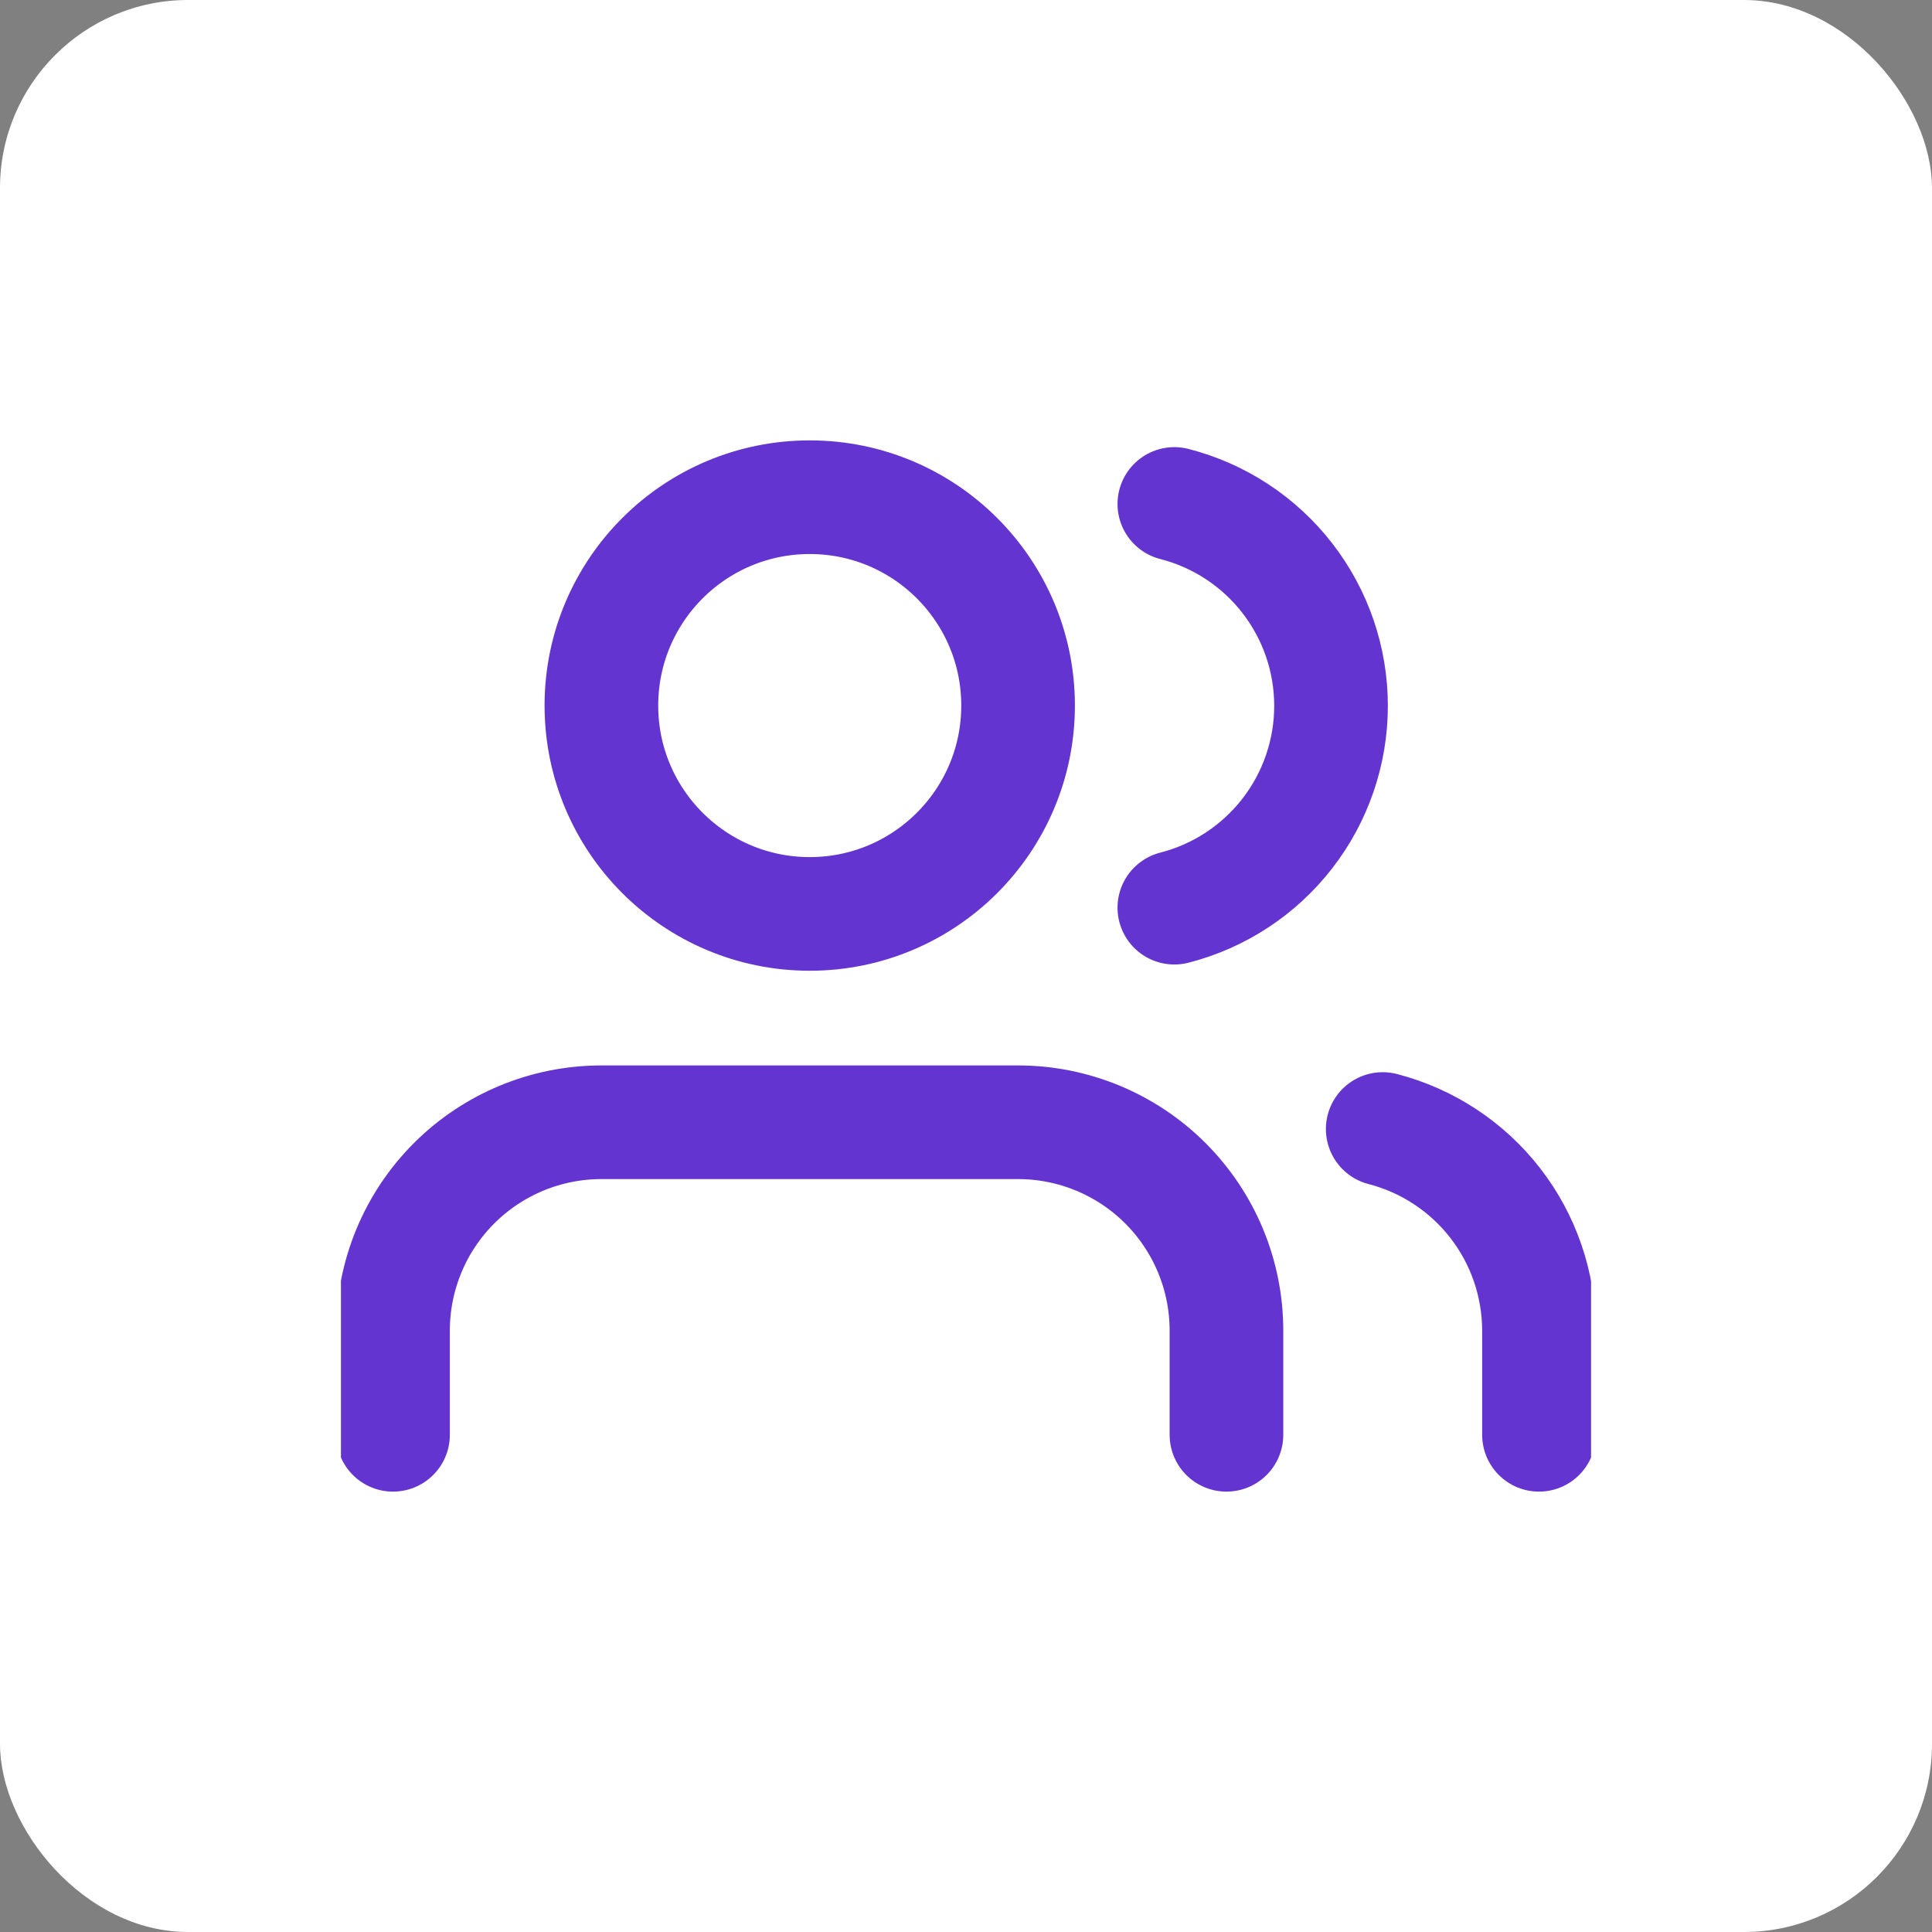 <svg width="68" height="68" viewBox="0 0 68 68" fill="none" xmlns="http://www.w3.org/2000/svg">
<rect x="0" y="0" width="68" height="68" fill="#808080" stroke="none"/>
<rect width="68" height="68" rx="6.621" fill="white"/>
<g clip-path="url(#clip0_13_721)">
<path d="M43.167 50.5V46.833C43.167 44.888 42.394 43.023 41.019 41.648C39.644 40.273 37.778 39.5 35.833 39.5H21.167C19.222 39.5 17.357 40.273 15.981 41.648C14.606 43.023 13.833 44.888 13.833 46.833V50.5M54.167 50.5V46.833C54.165 45.209 53.625 43.63 52.629 42.346C51.634 41.062 50.24 40.145 48.667 39.738M41.333 17.738C42.911 18.142 44.309 19.06 45.307 20.346C46.306 21.632 46.848 23.214 46.848 24.843C46.848 26.471 46.306 28.053 45.307 29.339C44.309 30.625 42.911 31.543 41.333 31.947M35.833 24.833C35.833 28.883 32.55 32.167 28.5 32.167C24.45 32.167 21.167 28.883 21.167 24.833C21.167 20.783 24.45 17.5 28.5 17.5C32.55 17.5 35.833 20.783 35.833 24.833Z" stroke="#6434D0" stroke-width="4" stroke-linecap="round" stroke-linejoin="round"/>
</g>
<defs>
<clipPath id="clip0_13_721">
<rect width="44" height="44" fill="white" transform="translate(12 12)"/>
</clipPath>
</defs>
</svg>
